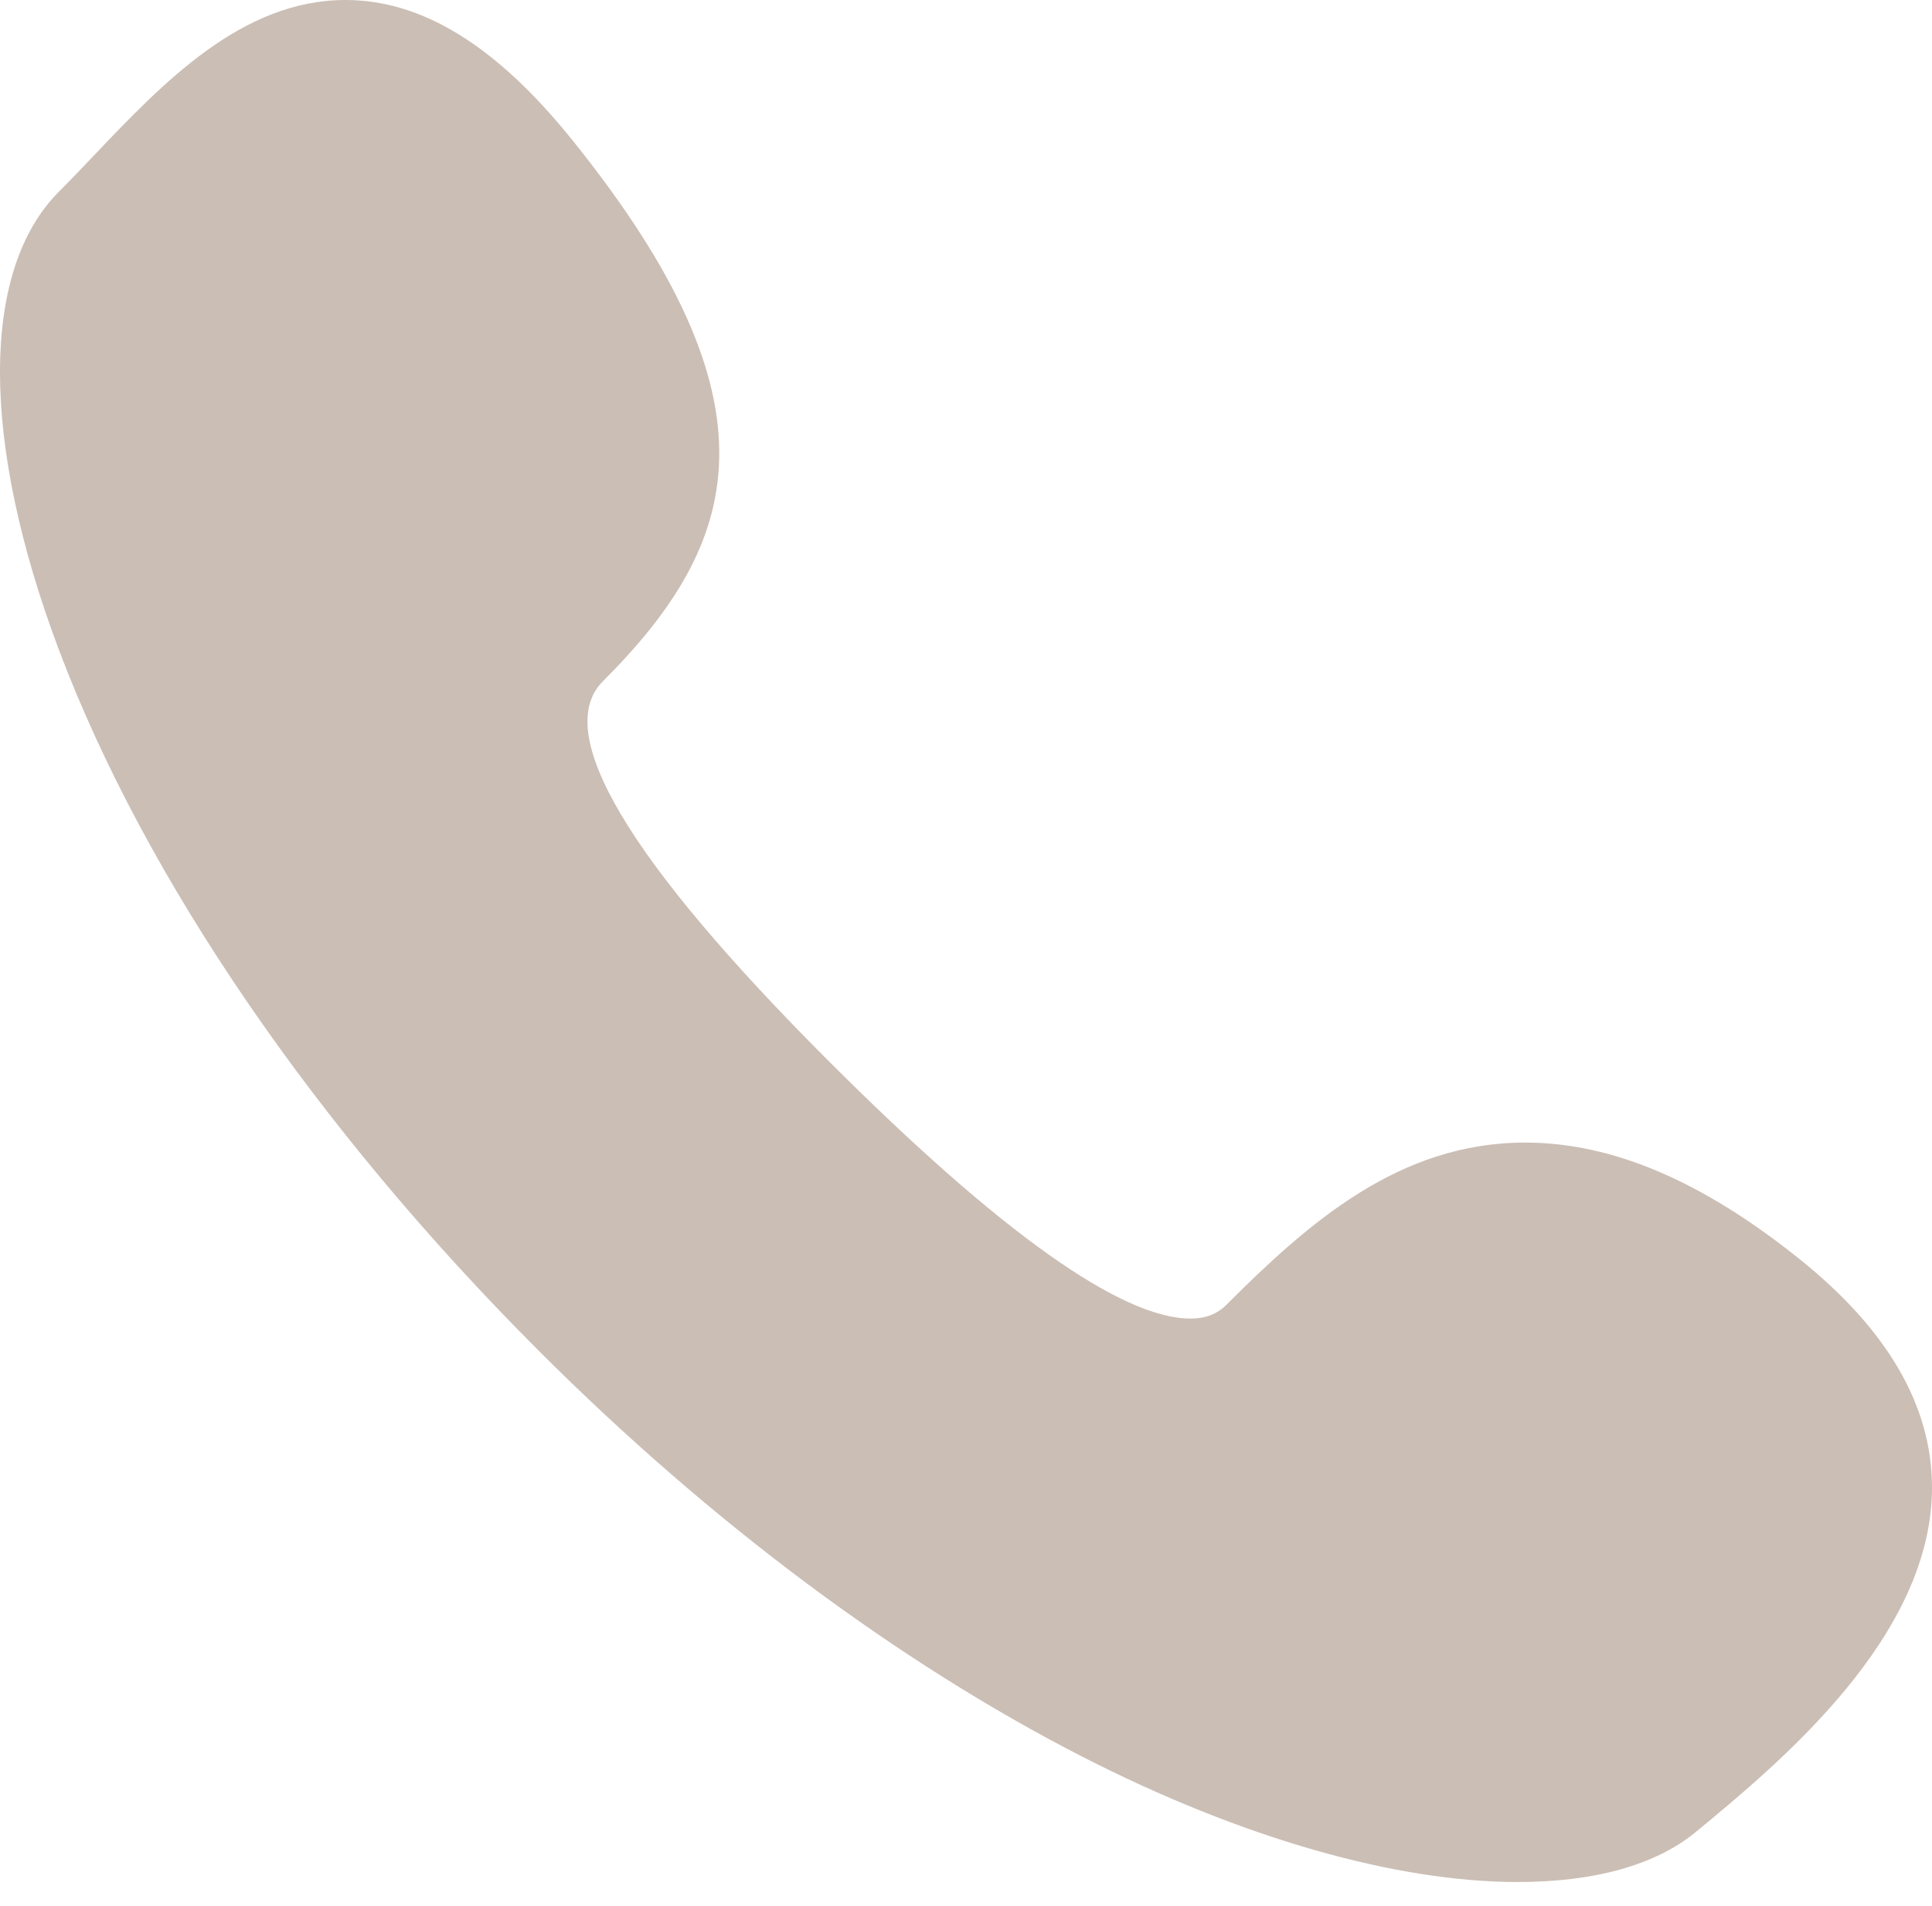<?xml version="1.0" encoding="UTF-8"?> <svg xmlns="http://www.w3.org/2000/svg" width="76" height="75" viewBox="0 0 76 75" fill="none"> <path d="M70.823 49.569C66.963 46.466 63.421 44.958 59.996 44.958C55.042 44.958 51.475 48.109 48.246 51.338C47.875 51.709 47.425 51.883 46.831 51.883C44.11 51.883 39.322 48.475 32.602 41.754C24.696 33.847 21.706 28.818 23.716 26.807C29.165 21.36 30.866 15.899 22.524 5.524C19.537 1.807 16.615 0 13.591 0C9.512 0 6.411 3.26 3.676 6.137C3.203 6.635 2.756 7.104 2.318 7.542C-0.774 10.634 -0.773 17.378 2.322 25.582C5.718 34.584 12.422 44.377 21.201 53.157C27.989 59.945 35.376 65.431 42.562 69.115C48.836 72.33 54.922 74.053 59.698 74.053C59.699 74.053 59.699 74.053 59.7 74.053C62.689 74.053 65.117 73.401 66.72 72.075C69.978 69.382 76.04 64.394 76 58.469C75.978 55.291 74.236 52.313 70.823 49.569Z" fill="#CBBEB5"></path> </svg> 